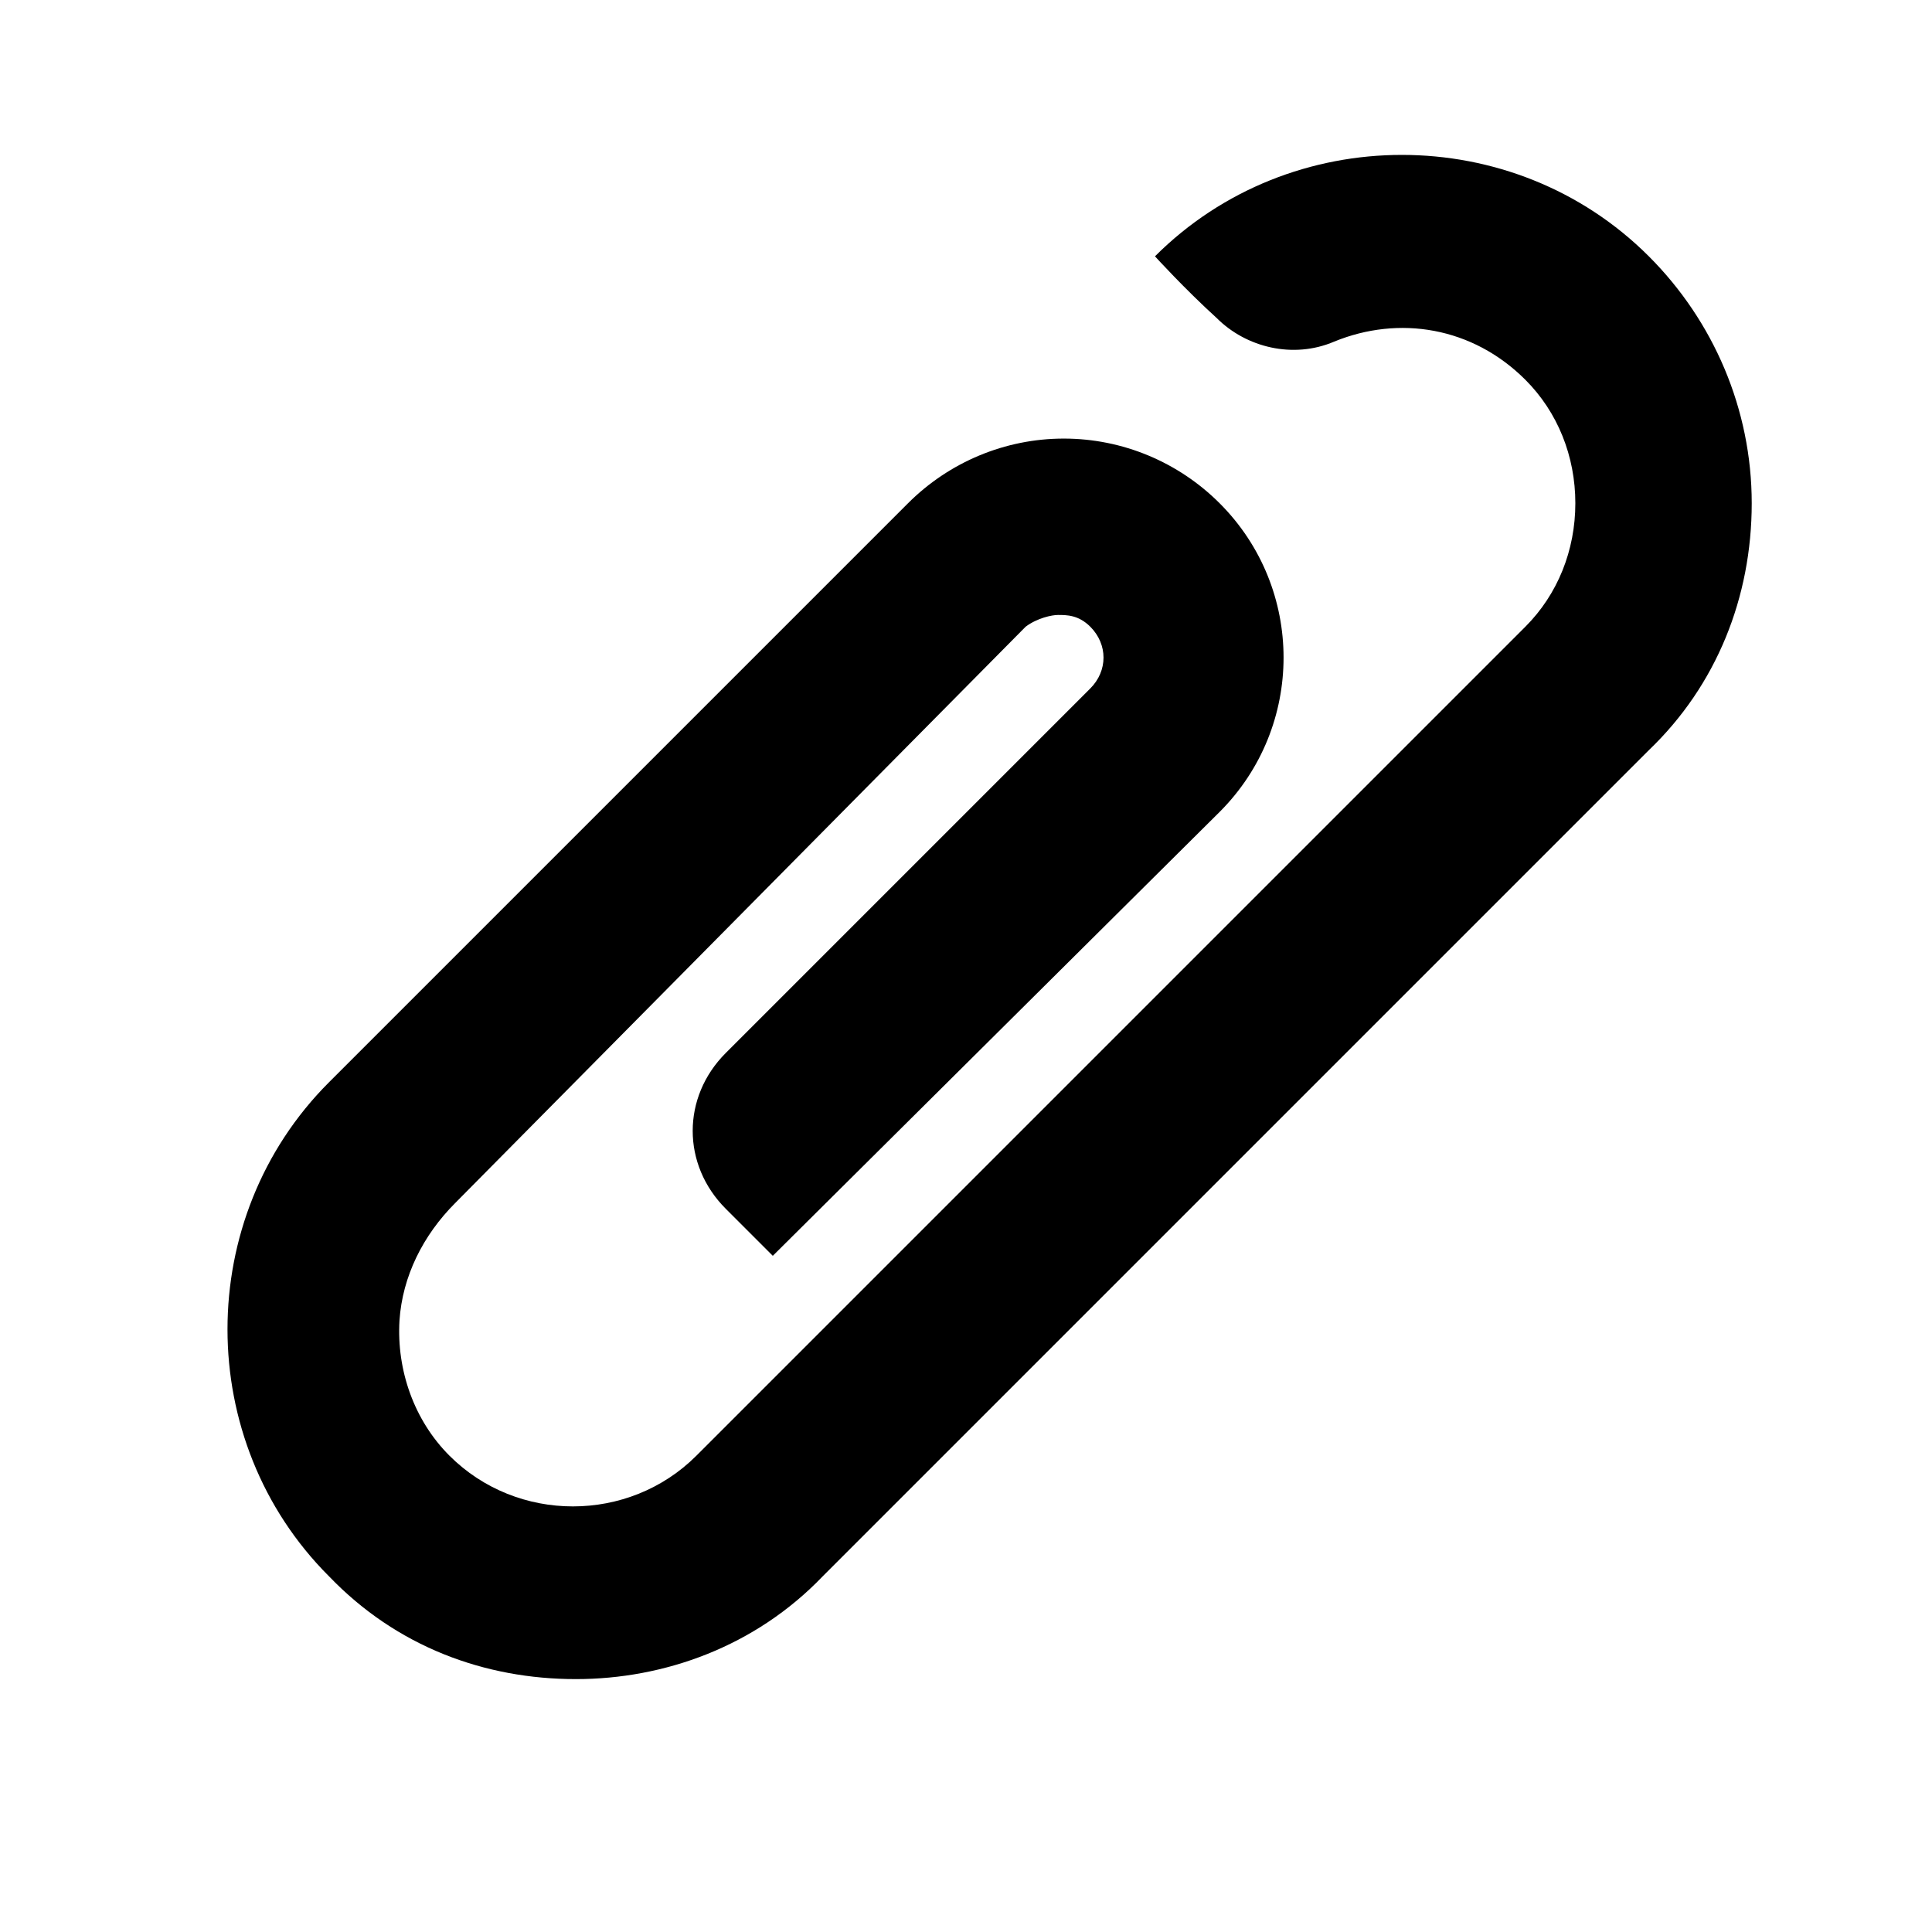<?xml version="1.0" encoding="UTF-8" standalone="no"?>
<svg
   xmlns:dc="http://purl.org/dc/elements/1.1/"
   xmlns:cc="http://creativecommons.org/ns#"
   xmlns:rdf="http://www.w3.org/1999/02/22-rdf-syntax-ns#"
   xmlns:svg="http://www.w3.org/2000/svg"
   xmlns="http://www.w3.org/2000/svg"
   version="1.1"
   id="svg4651"
   viewBox="0 0 200 200"
   height="56.444mm"
   width="56.444mm">
  <defs
     id="defs4653" />
  <g
     transform="translate(-445.714,-355.219)"
     id="layer1">
    <path
       d="m 479.763,518.389 c -13.998,-13.998 -13.998,-37.126 0,-51.124 l 59.949,-59.949 c 4.26,-4.26 10.042,-6.695 16.128,-6.695 l 0,0 c 6.086,0 11.868,2.434 16.129,6.695 8.825,8.825 8.825,23.128 0,31.953 l -46.255,45.951 c 0,0 -2.13,-2.13 -4.869,-4.869 -4.565,-4.565 -4.565,-11.564 0,-16.128 l 37.735,-37.735 c 1.826,-1.826 1.826,-4.565 0,-6.391 -1.217,-1.217 -2.434,-1.217 -3.347,-1.217 l 0,0 c -0.609,0 -2.13,0.304 -3.347,1.217 l -59.036,59.645 c -3.348,3.347 -5.478,7.608 -5.782,12.172 -0.304,5.173 1.522,10.347 5.173,13.998 6.999,6.999 18.563,6.999 25.562,0 l 85.816,-85.816 c 3.347,-3.348 5.173,-7.912 5.173,-12.781 0,-4.869 -1.826,-9.434 -5.173,-12.781 -5.478,-5.478 -13.085,-6.695 -19.78,-3.956 -4.26,1.826 -9.129,0.609 -12.172,-2.434 -3.347,-3.043 -6.391,-6.391 -6.391,-6.391 13.998,-13.998 37.126,-13.998 51.124,0 6.695,6.695 10.651,15.824 10.651,25.562 0,9.738 -3.652,18.867 -10.651,25.562 l -85.512,85.512 c -6.999,7.303 -16.433,10.651 -25.562,10.651 -9.434,0 -18.563,-3.347 -25.562,-10.651 z"
       id="path4745"
       style="display:inline" />
  </g>
</svg>
